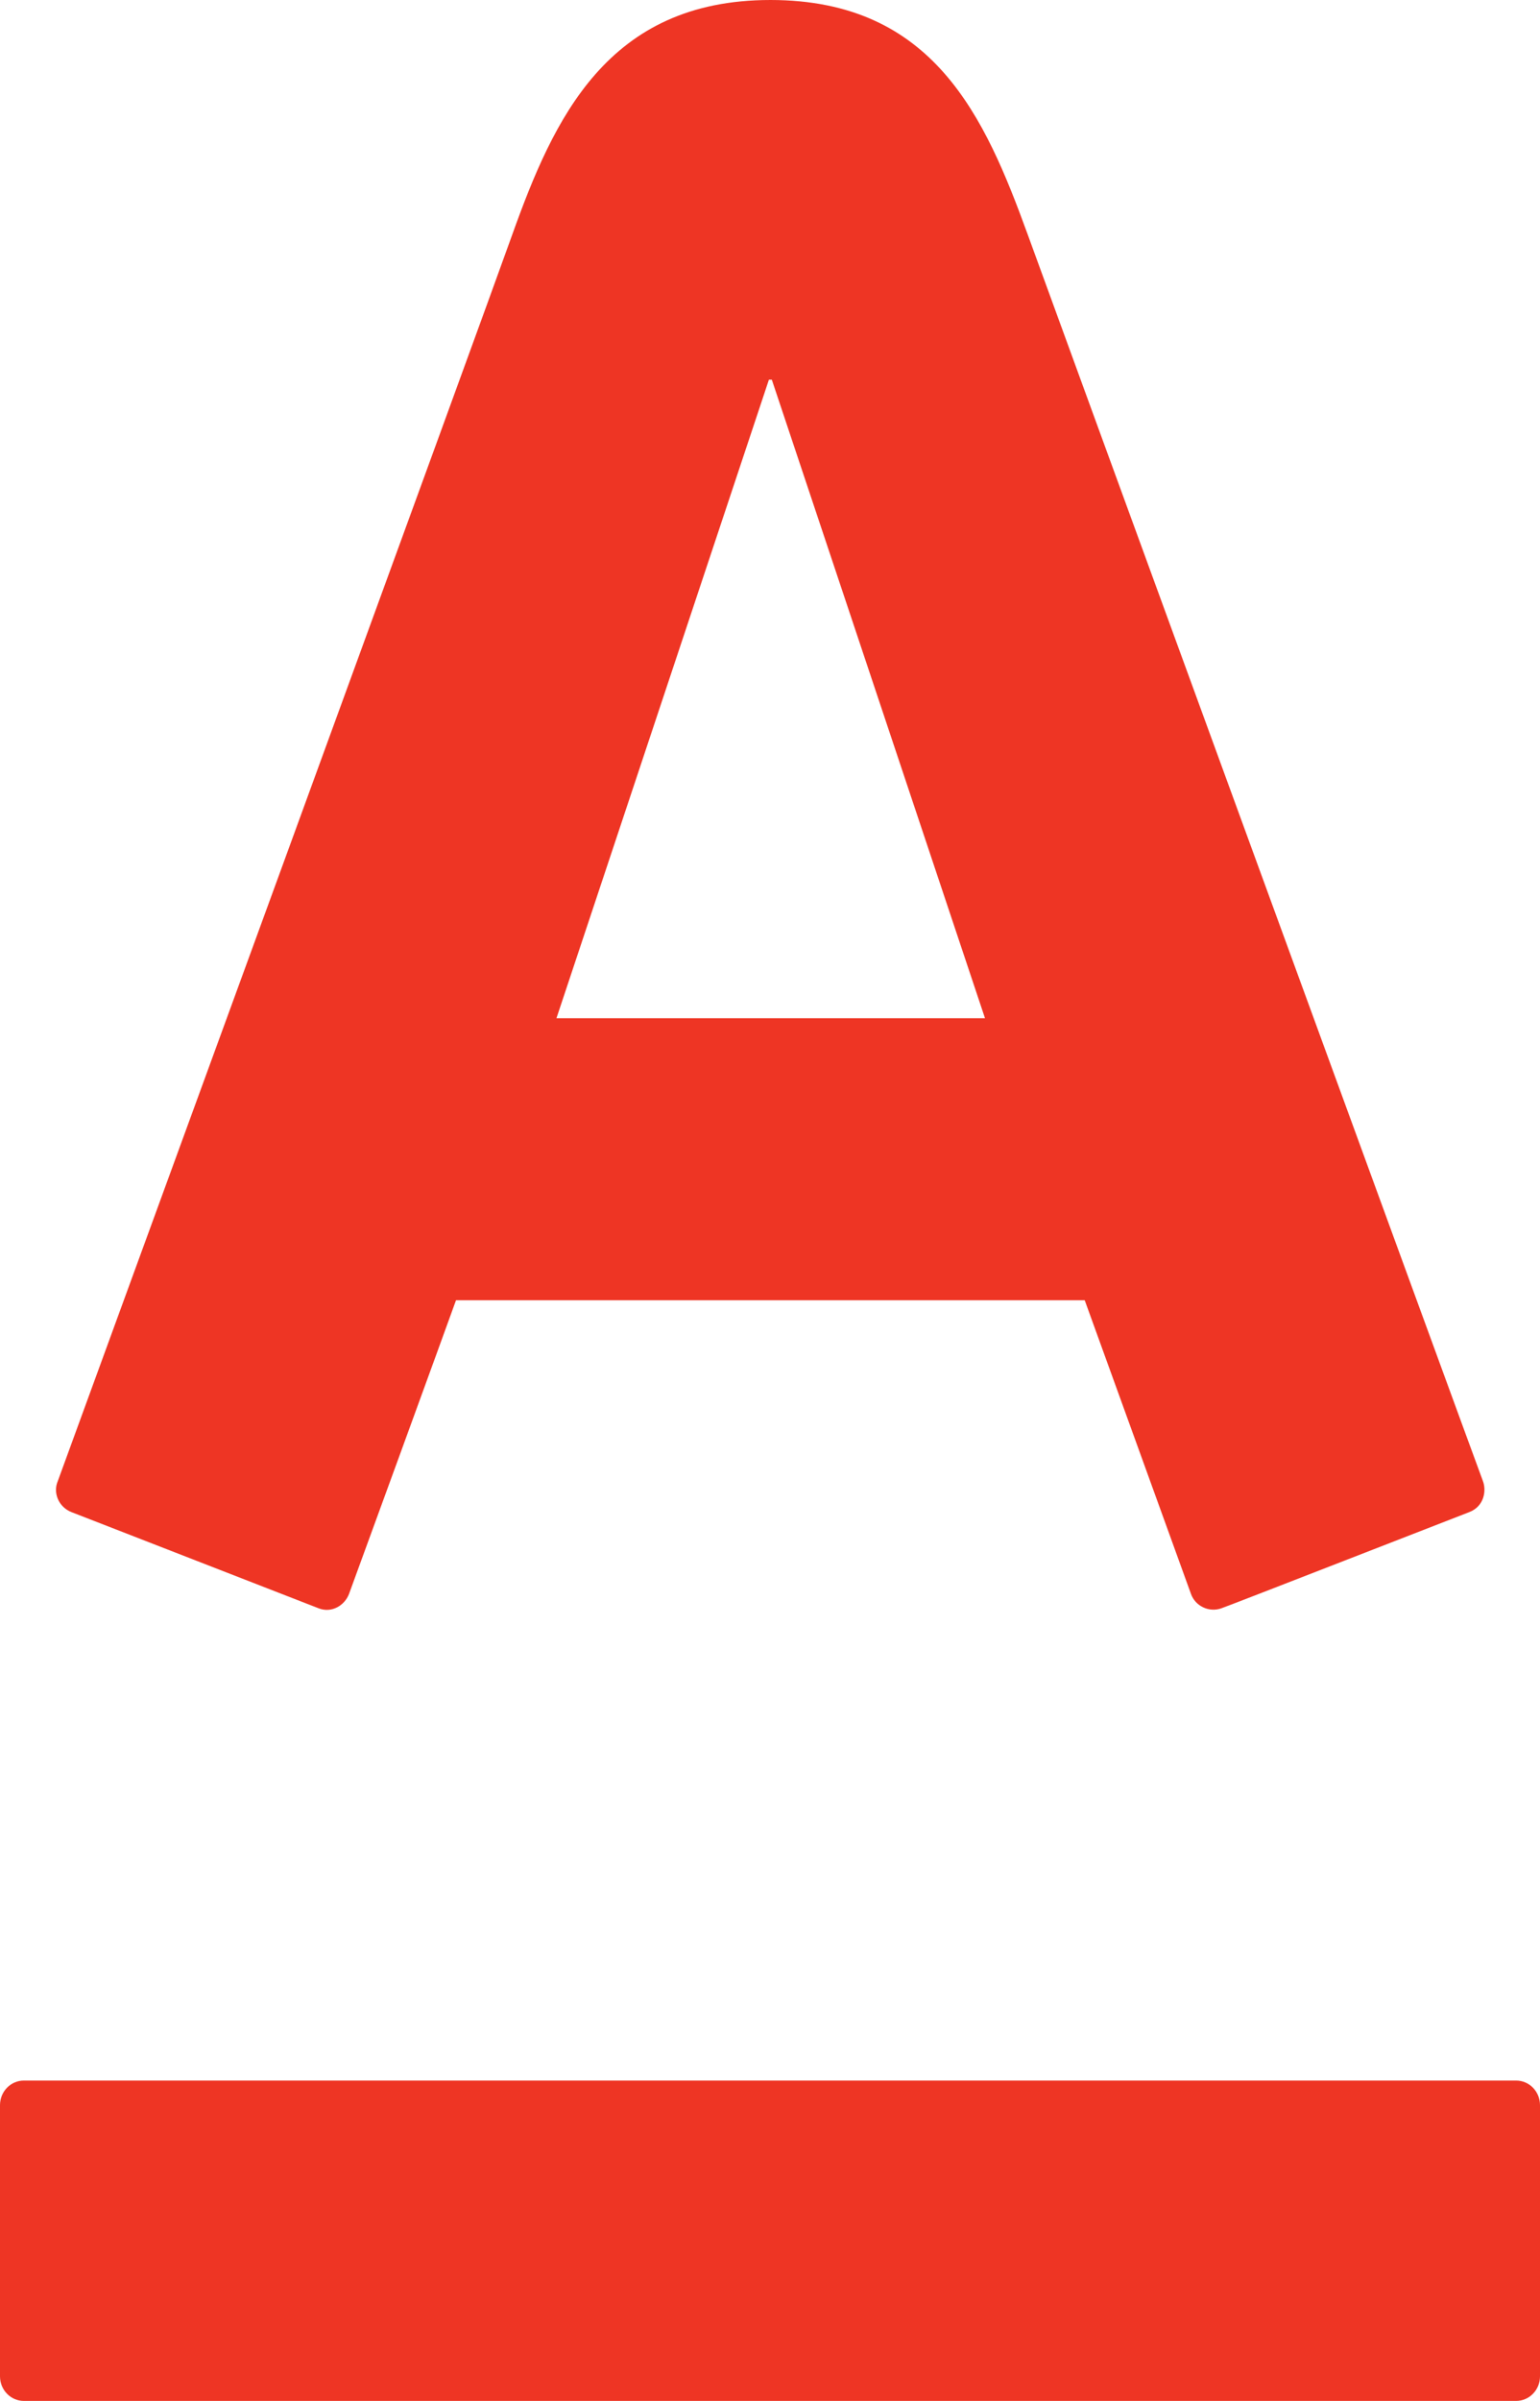 <?xml version="1.0" encoding="UTF-8"?> <svg xmlns="http://www.w3.org/2000/svg" id="Layer_1" version="1.1" viewBox="0 0 21.31 33.2"><defs><style> .st0 { fill: #ee3524; } </style></defs><path class="st0" d="M10.66,0c2.26,0,2.97,1.62,3.56,3.24.25.69,6.12,16.76,6.3,17.24.05.13.02.35-.19.43-.21.08-3.26,1.27-3.43,1.33-.17.06-.36-.03-.42-.2s-1.33-3.67-1.47-4.06H6.31c-.14.39-1.42,3.9-1.48,4.06-.06.16-.24.27-.42.2-.18-.07-3.24-1.26-3.42-1.33-.18-.07-.26-.27-.19-.43.22-.6,6-16.42,6.29-17.24.57-1.59,1.31-3.24,3.57-3.24ZM.33,28.77c-.18,0-.33.15-.33.34v3.75c0,.19.15.34.33.34h20.65c.18,0,.33-.15.33-.34v-3.75c0-.19-.15-.34-.33-.34H.33M10.64,5.25l-2.94,8.83h5.93l-2.95-8.83h-.04Z"></path></svg> 